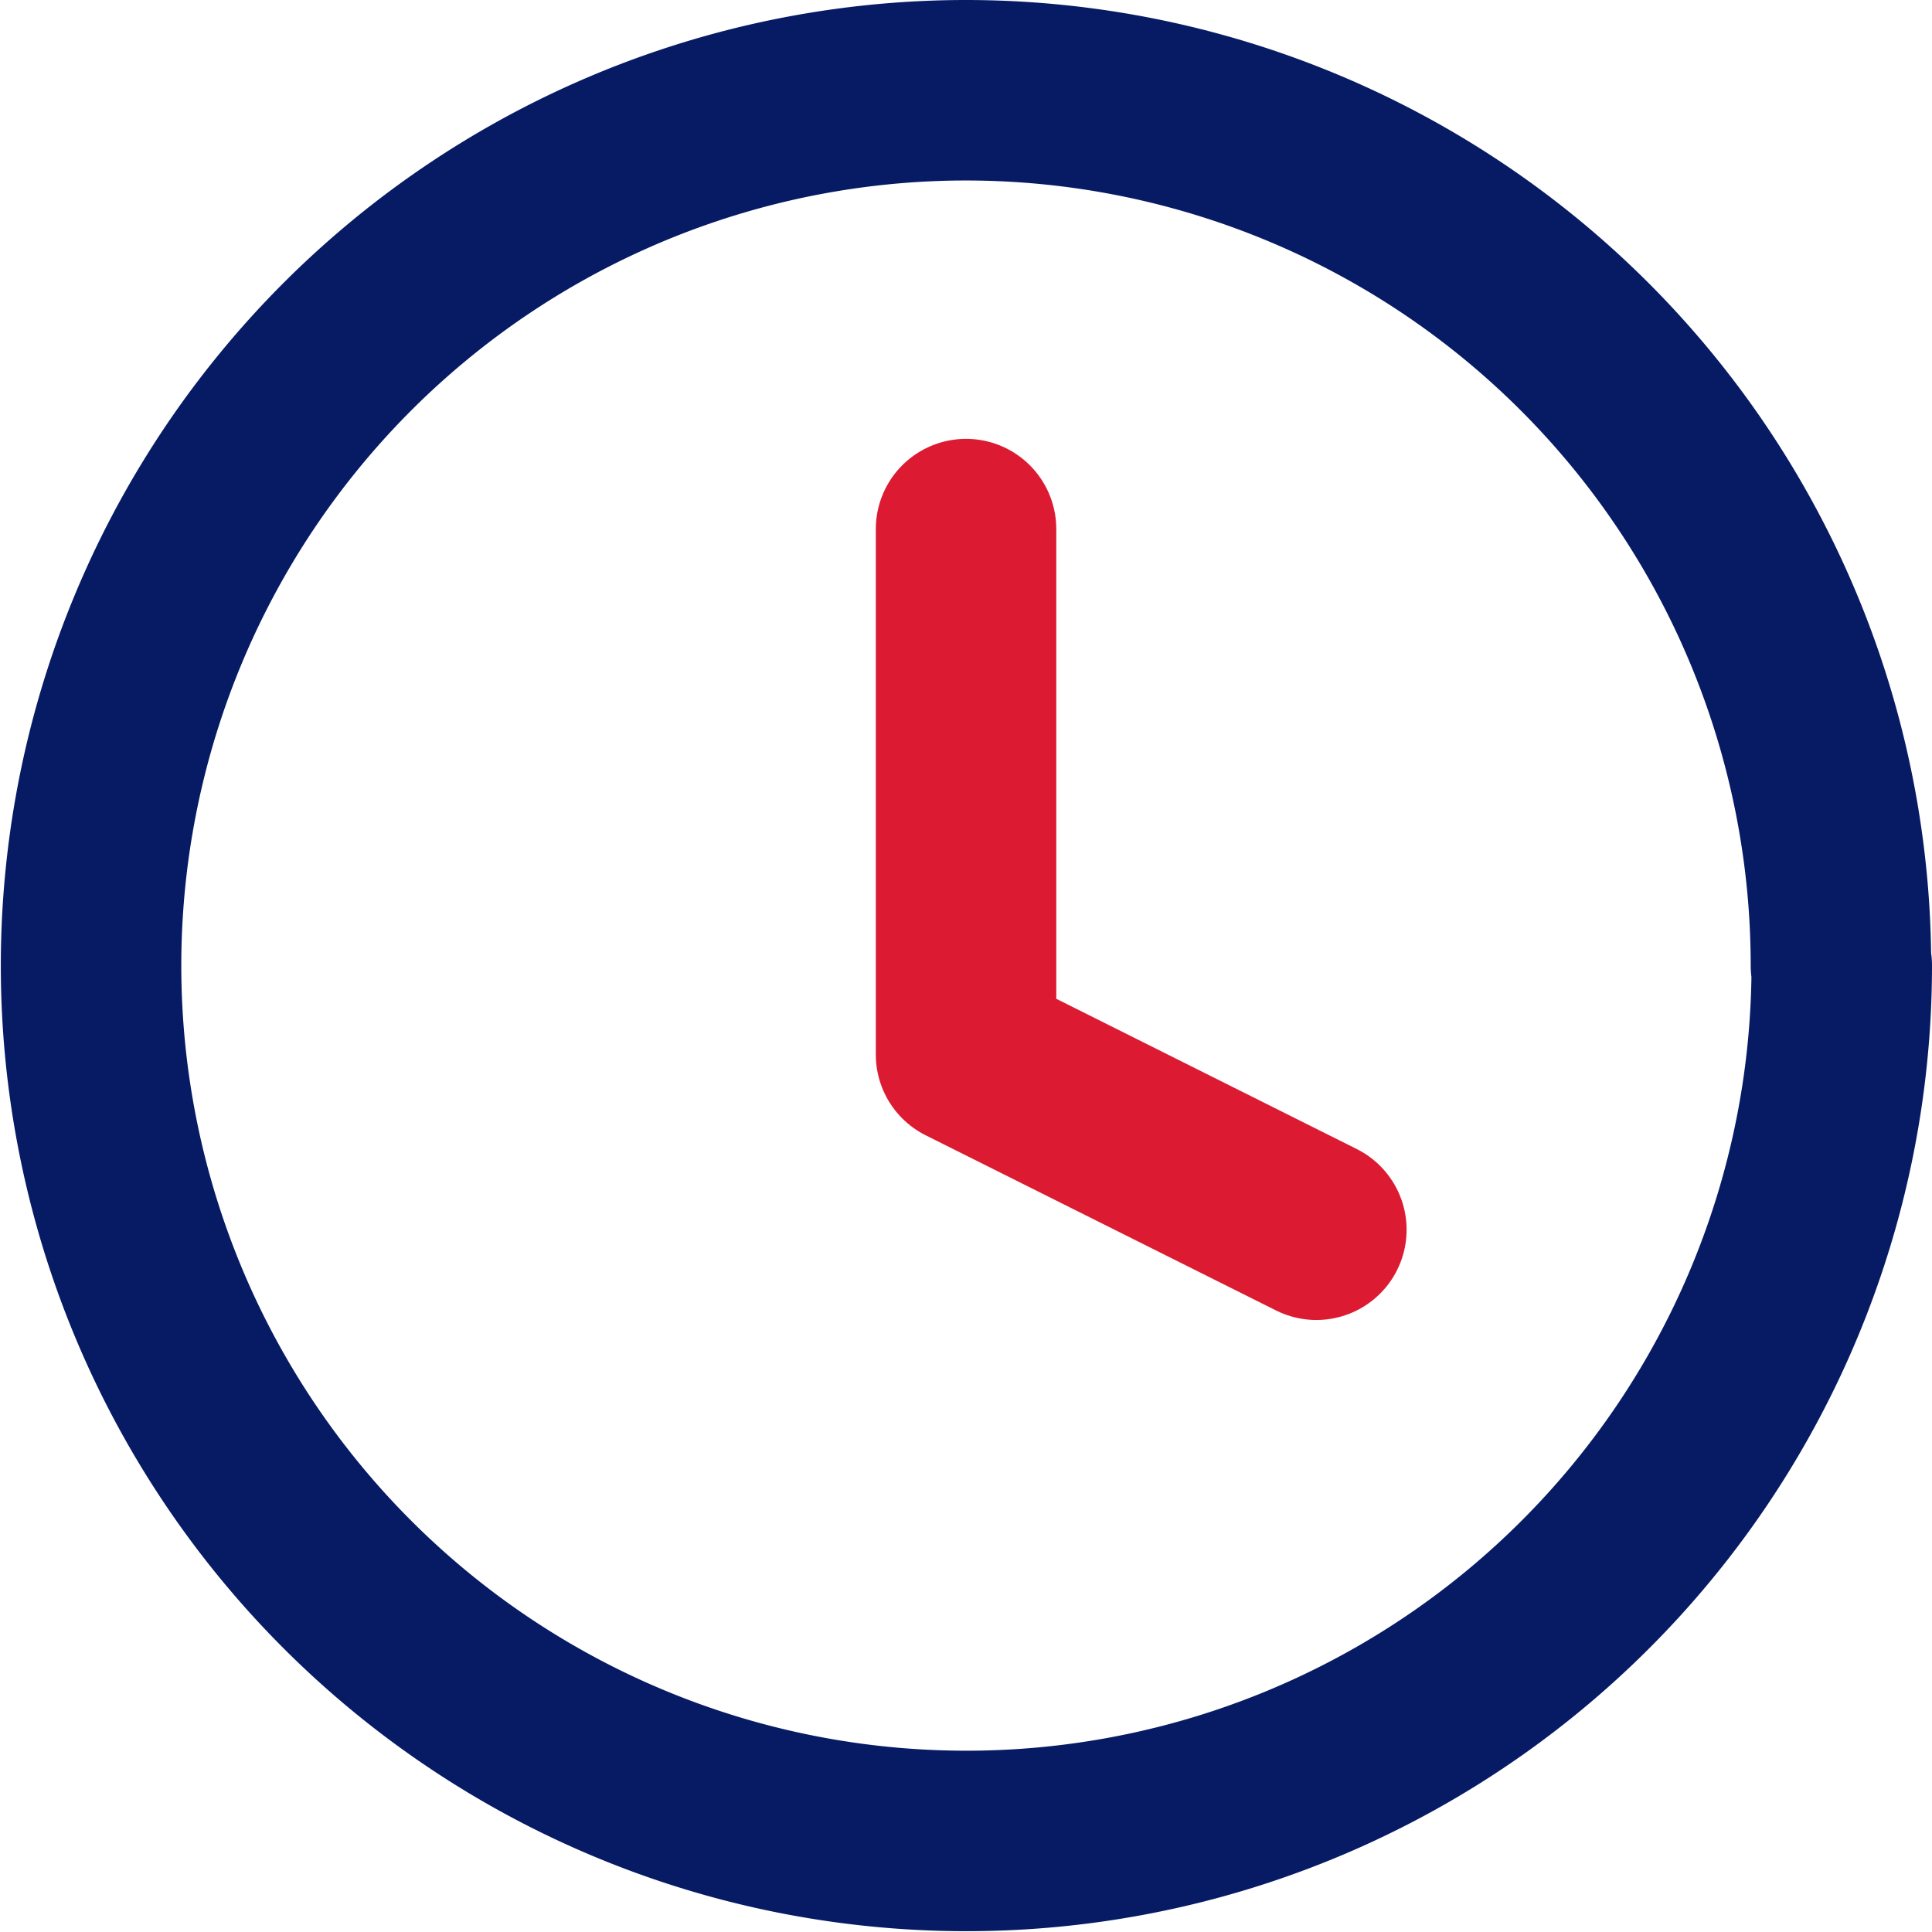 <svg xmlns="http://www.w3.org/2000/svg" width="21.409" height="21.409" viewBox="0 0 21.409 21.409">
  <g id="Icon_feather-clock" data-name="Icon feather-clock" transform="translate(-2 -2)">
    <path id="Tracé_6628" data-name="Tracé 6628" d="M22.409,12.7A9.7,9.7,0,1,1,12.7,3a9.7,9.7,0,0,1,9.7,9.7Z" fill="none" stroke="#071b65" stroke-linecap="round" stroke-linejoin="round" stroke-width="2"/>
    <path id="Tracé_6629" data-name="Tracé 6629" d="M18,9v5.823l3.882,1.941" transform="translate(-5.295 -1.137)" fill="none" stroke="#dc1b32" stroke-linecap="round" stroke-linejoin="round" stroke-width="2"/>
  </g>
</svg>

